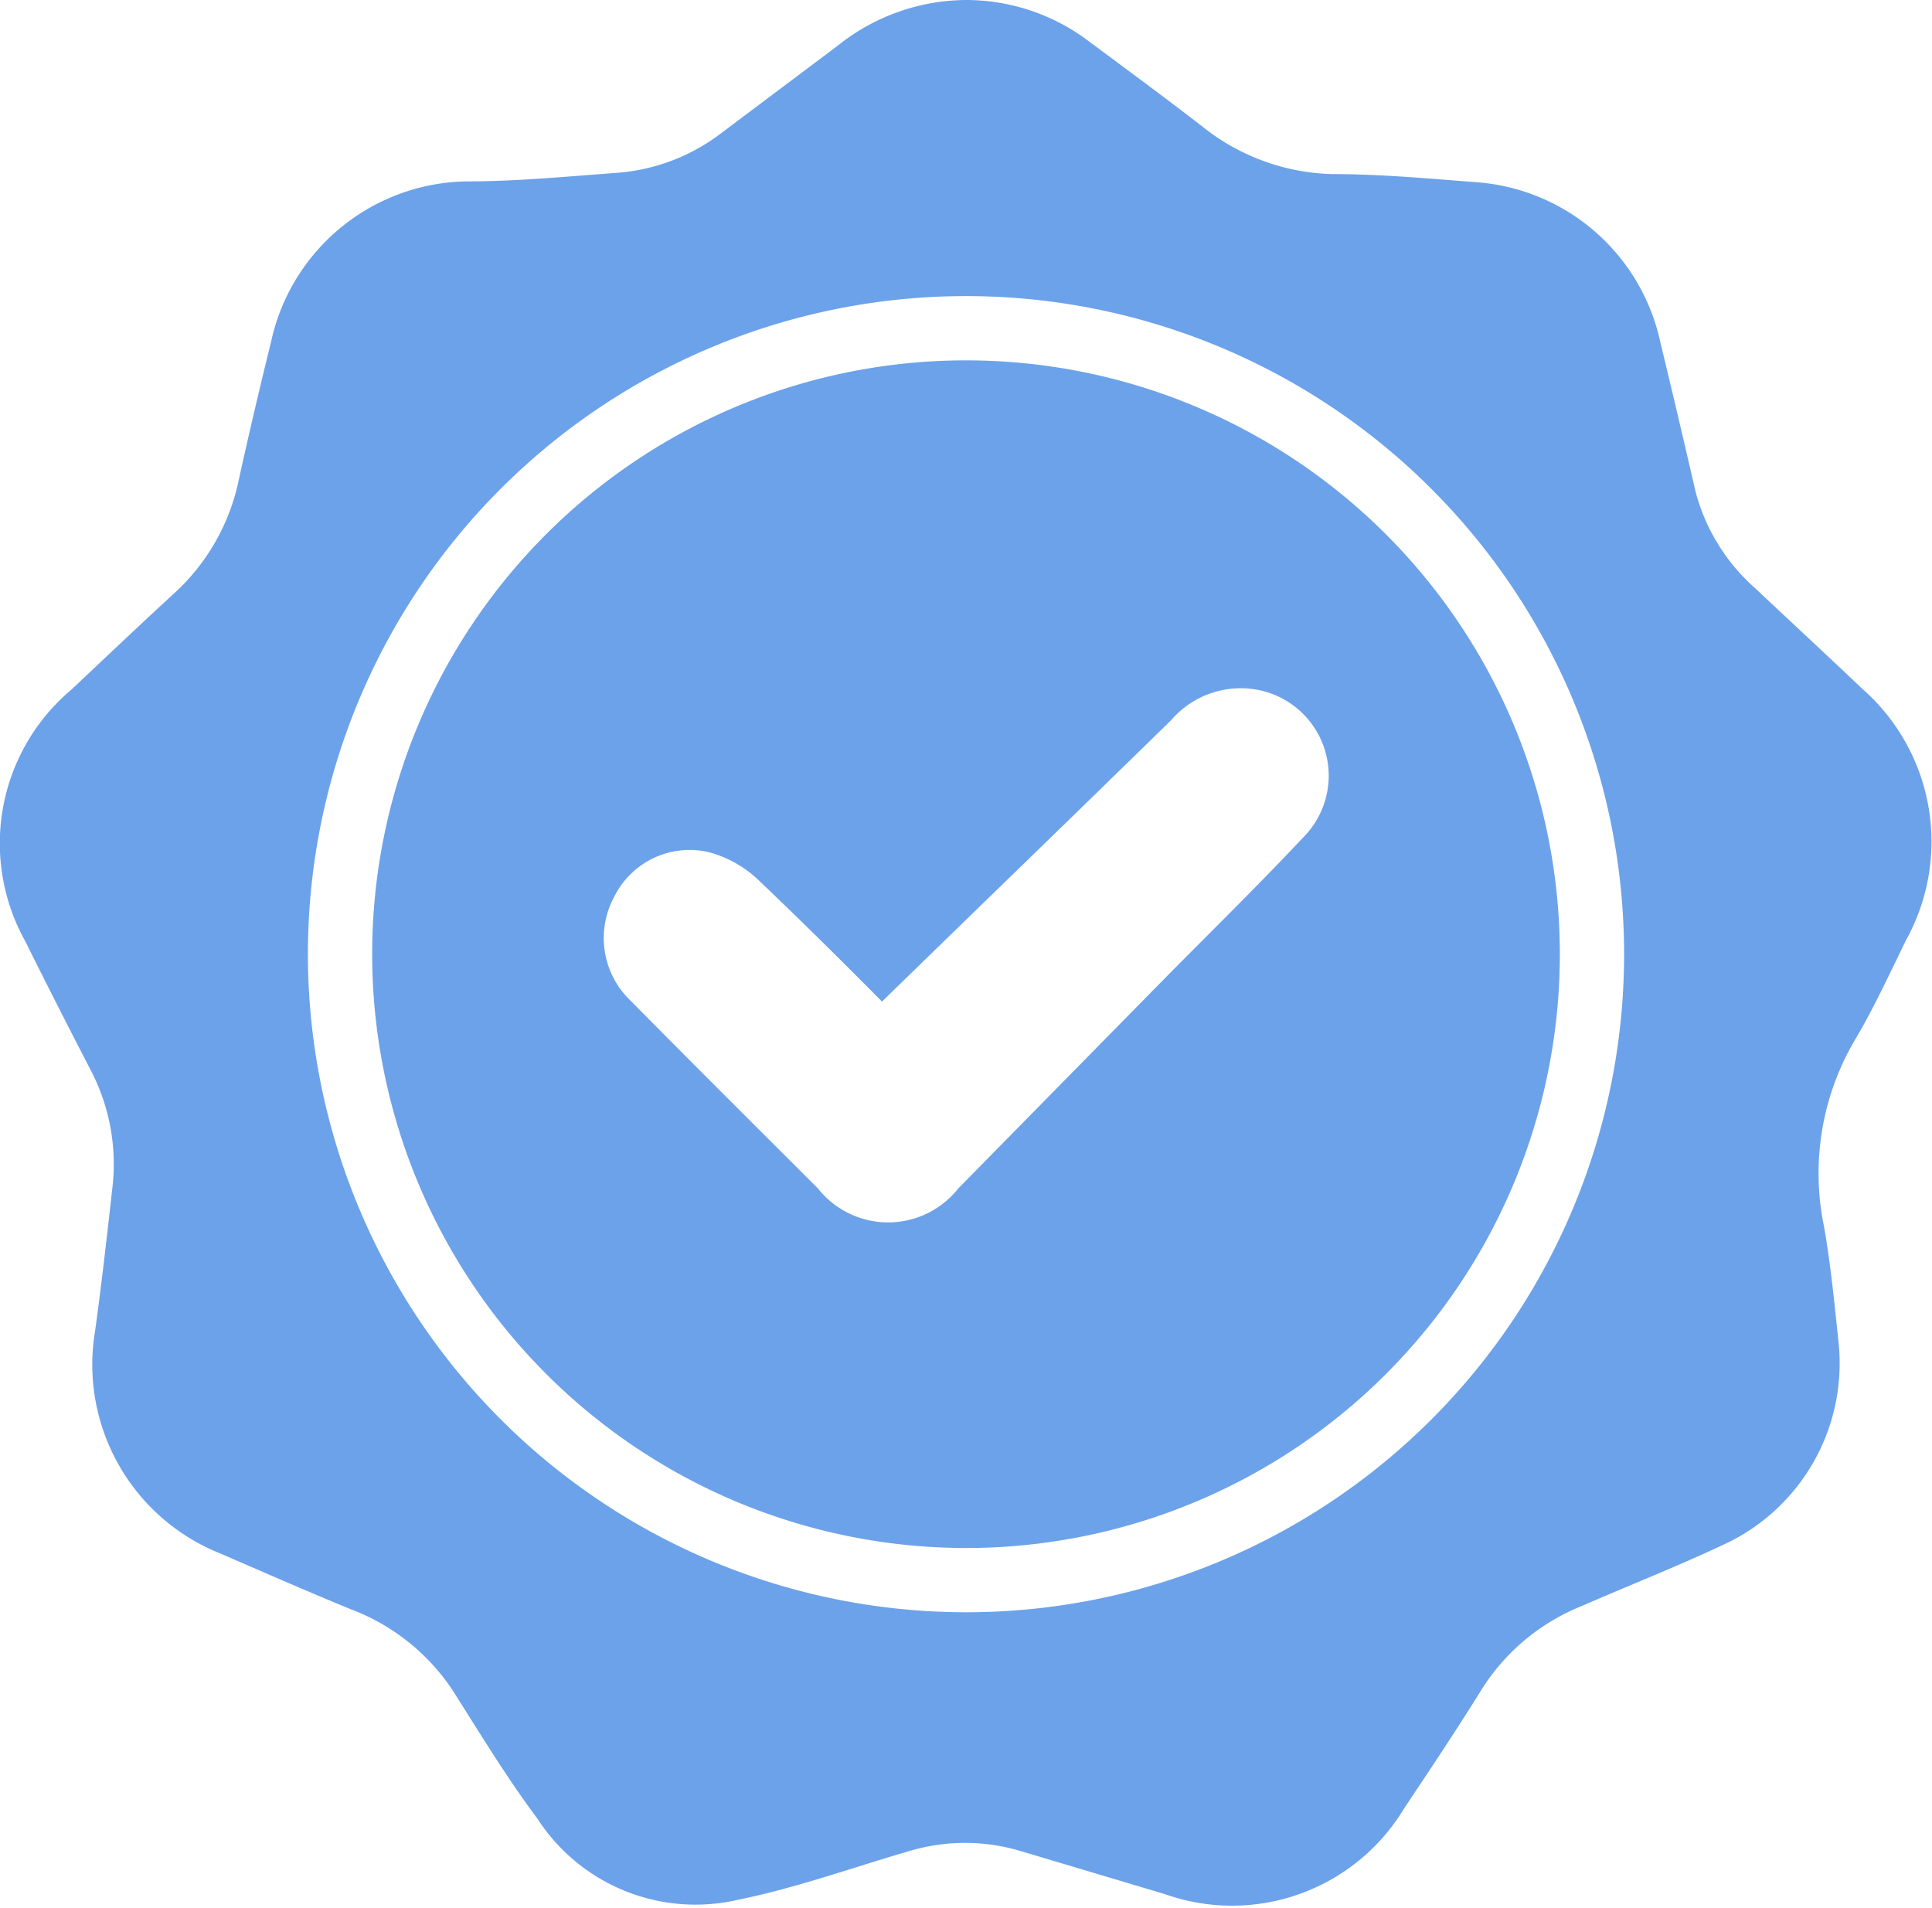 <svg id="Layer_1" data-name="Layer 1" xmlns="http://www.w3.org/2000/svg" width="47.5" height="46.92" viewBox="0 0 47.5 46.92">
  <title>High-Quality Artworks</title>
  <g>
    <path d="M25,1.54a5,5,0,0,1,3,1c.94.7,1.88,1.39,2.81,2.11A5.32,5.32,0,0,0,34,5.82c1.19,0,2.37.11,3.55.2a5,5,0,0,1,4.52,3.93q.44,1.82.86,3.65A4.79,4.79,0,0,0,44.4,16c.88.83,1.76,1.64,2.63,2.47a5,5,0,0,1,1.09,6.17c-.41.83-.79,1.67-1.26,2.46a6.46,6.46,0,0,0-.76,4.62c.16.92.25,1.86.35,2.8a4.91,4.91,0,0,1-2.83,5c-1.15.54-2.32,1-3.49,1.51a5.19,5.19,0,0,0-2.46,2.06c-.62,1-1.25,1.94-1.89,2.9a4.94,4.94,0,0,1-5.89,2.12l-3.55-1.06a4.77,4.77,0,0,0-2.73,0c-1.41.41-2.79.91-4.22,1.2a4.63,4.63,0,0,1-4.93-2c-.75-1-1.42-2.11-2.1-3.18A5.22,5.22,0,0,0,9.86,41.1c-1.07-.44-2.12-.9-3.18-1.36a5,5,0,0,1-3.09-5.49c.16-1.16.29-2.32.42-3.48a5,5,0,0,0-.53-2.92q-.82-1.58-1.61-3.17A4.94,4.94,0,0,1,3,18.5c.84-.79,1.68-1.59,2.53-2.37a5.2,5.2,0,0,0,1.59-2.79c.25-1.14.52-2.28.8-3.42A5,5,0,0,1,12.71,6c1.24,0,2.47-.12,3.7-.21A4.81,4.81,0,0,0,19,4.8l2.85-2.14A5.09,5.09,0,0,1,25,1.54Zm0,39.64A16.18,16.18,0,1,0,8.82,25,16.19,16.19,0,0,0,25,41.18Z" transform="translate(-1.25 -1.54)" style="fill: #6ca2ea"/>
    <path d="M10.4,25A14.6,14.6,0,1,1,25,39.6,14.61,14.61,0,0,1,10.4,25Zm12.54,1.17c-.94-.95-2-2-3.05-3a2.84,2.84,0,0,0-1.22-.68,2.07,2.07,0,0,0-2.32,1.1,2.13,2.13,0,0,0,.4,2.55c1.53,1.55,3.07,3.08,4.61,4.62a2.2,2.2,0,0,0,3.45,0L30,25.48c1.1-1.11,2.22-2.21,3.29-3.35a2.15,2.15,0,0,0-1.07-3.62,2.26,2.26,0,0,0-2.18.74C27.69,21.55,25.33,23.83,22.94,26.16Z" transform="translate(-1.25 -1.54)" style="fill: #6ca2ea"/>
  </g>
</svg>
